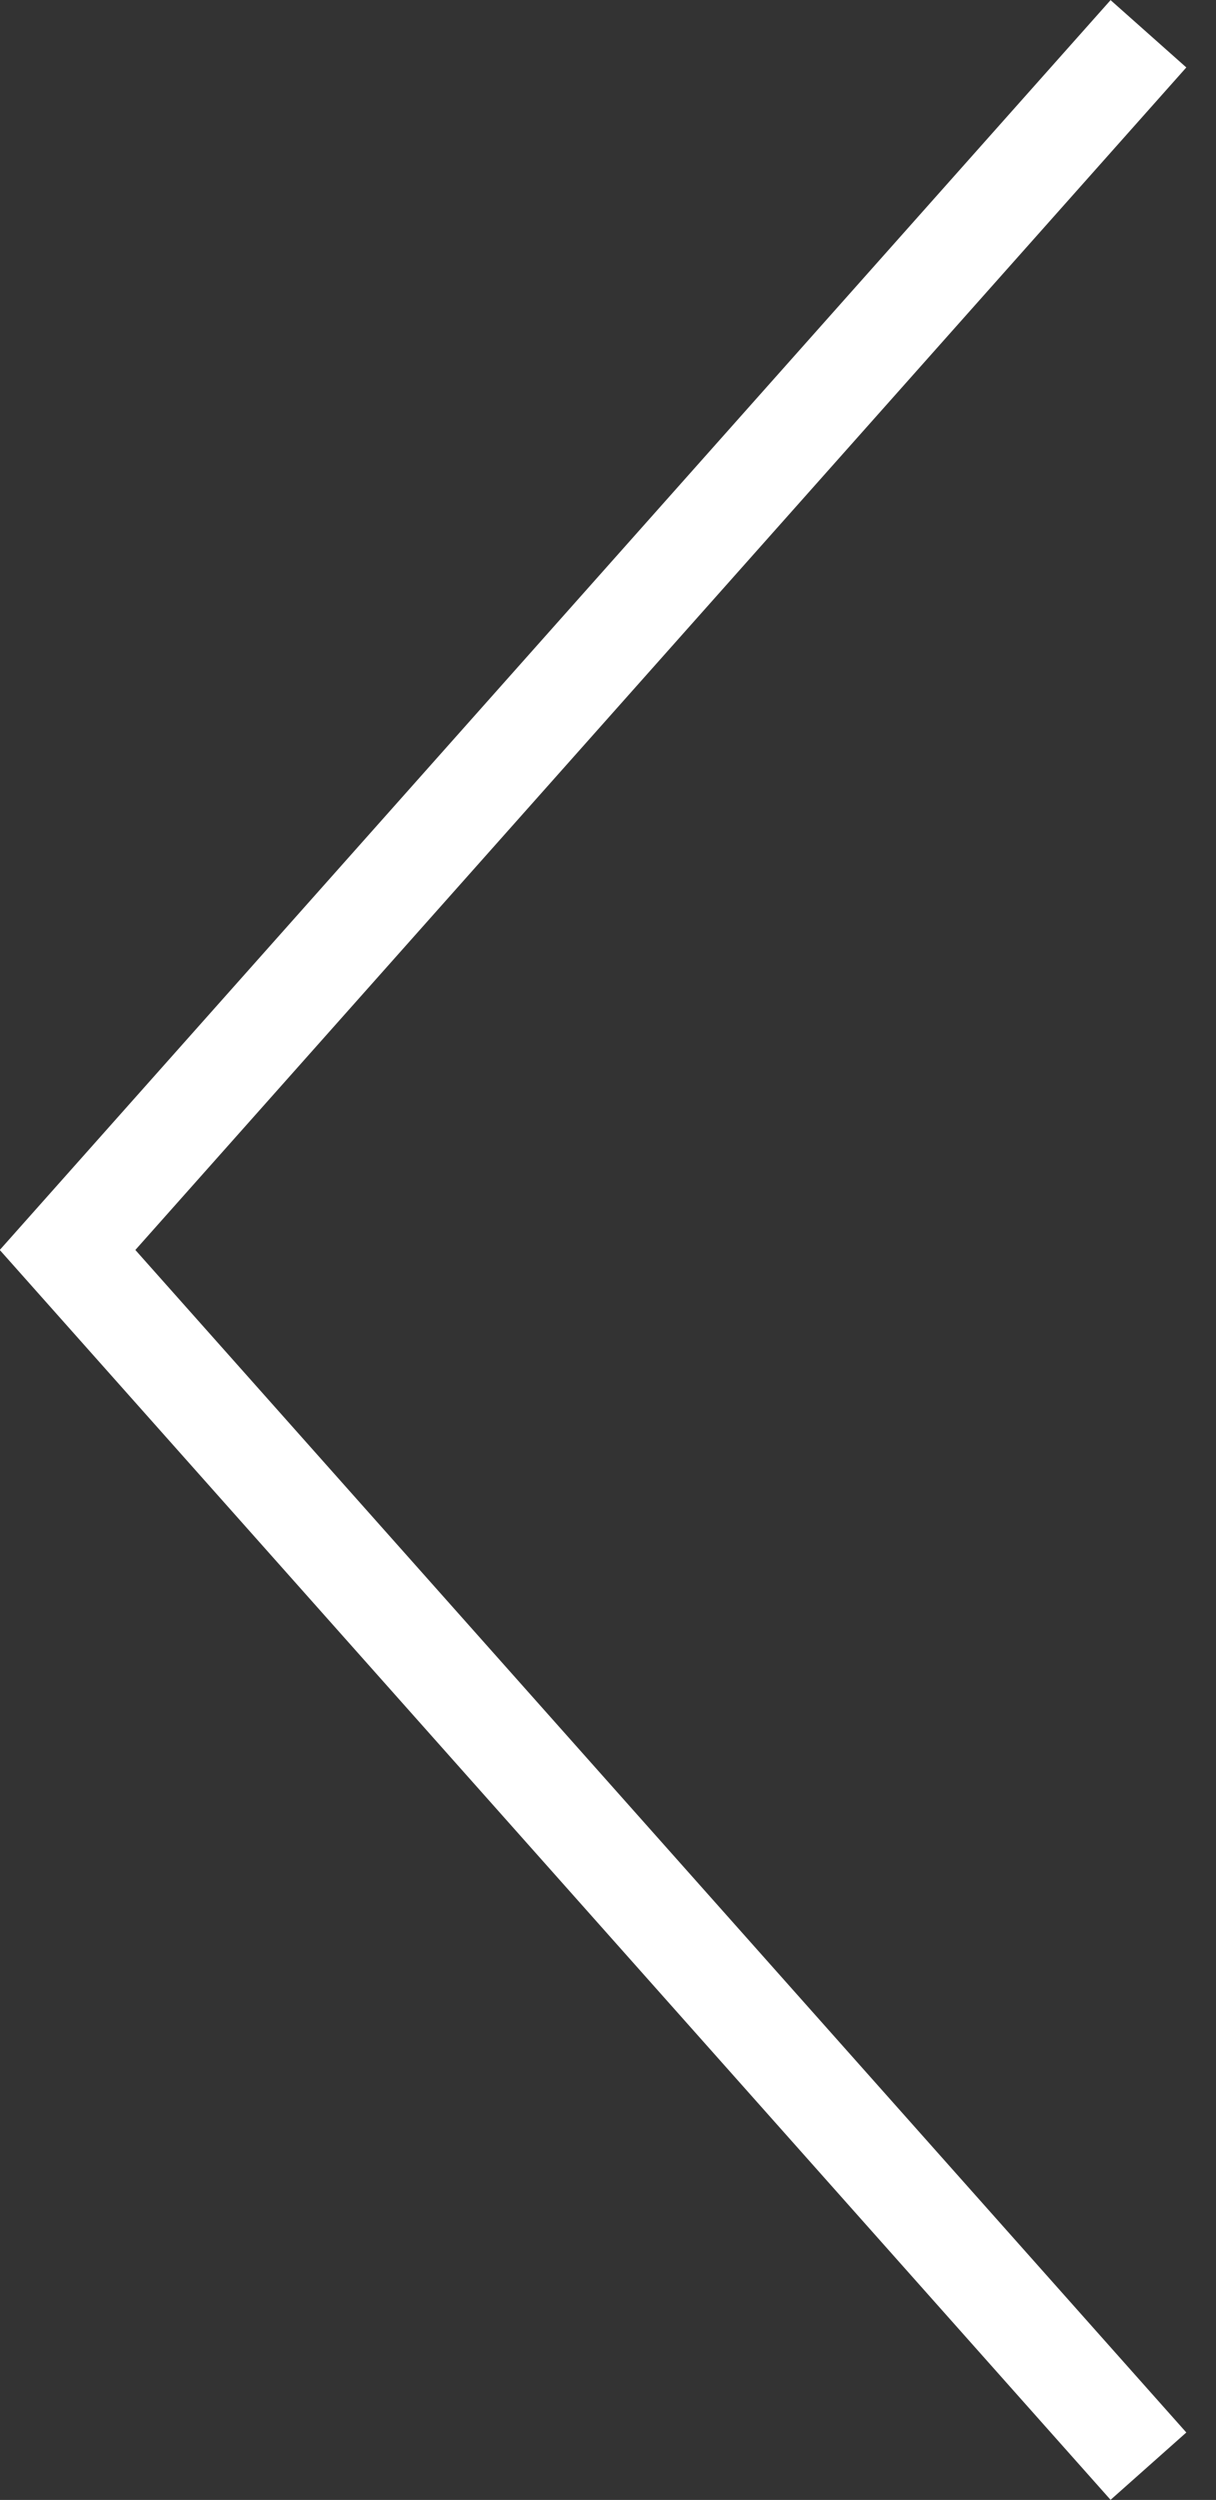 <?xml version="1.0" encoding="UTF-8"?>
<svg width="36px" height="74px" viewBox="0 0 36 74" version="1.1" xmlns="http://www.w3.org/2000/svg" xmlns:xlink="http://www.w3.org/1999/xlink">
    <rect x="0" y="0" width="36" height="74" fill="#333333" stroke="none"/>
    <!-- Generator: Sketch 46.2 (44496) - http://www.bohemiancoding.com/sketch -->
    <title>left</title>
    <desc>Created with Sketch.</desc>
    <defs></defs>
    <g id="style_guide" stroke="none" stroke-width="1" fill="none" fill-rule="evenodd">
        <g id="01a_acc_styleguide_design-v1" transform="translate(-230, -352)" stroke-width="3" stroke="#FFFFFF">
            <g id="main_slideshow" transform="translate(210, 139)">
                <g id="arrows" transform="translate(22, 214)">
                    <polyline id="left" transform="translate(16, 36) scale(-1, 1) rotate(-90) translate(-16, -36) " points="-20 20 16 52 52 20"></polyline>
                </g>
            </g>
        </g>
    </g>
</svg>